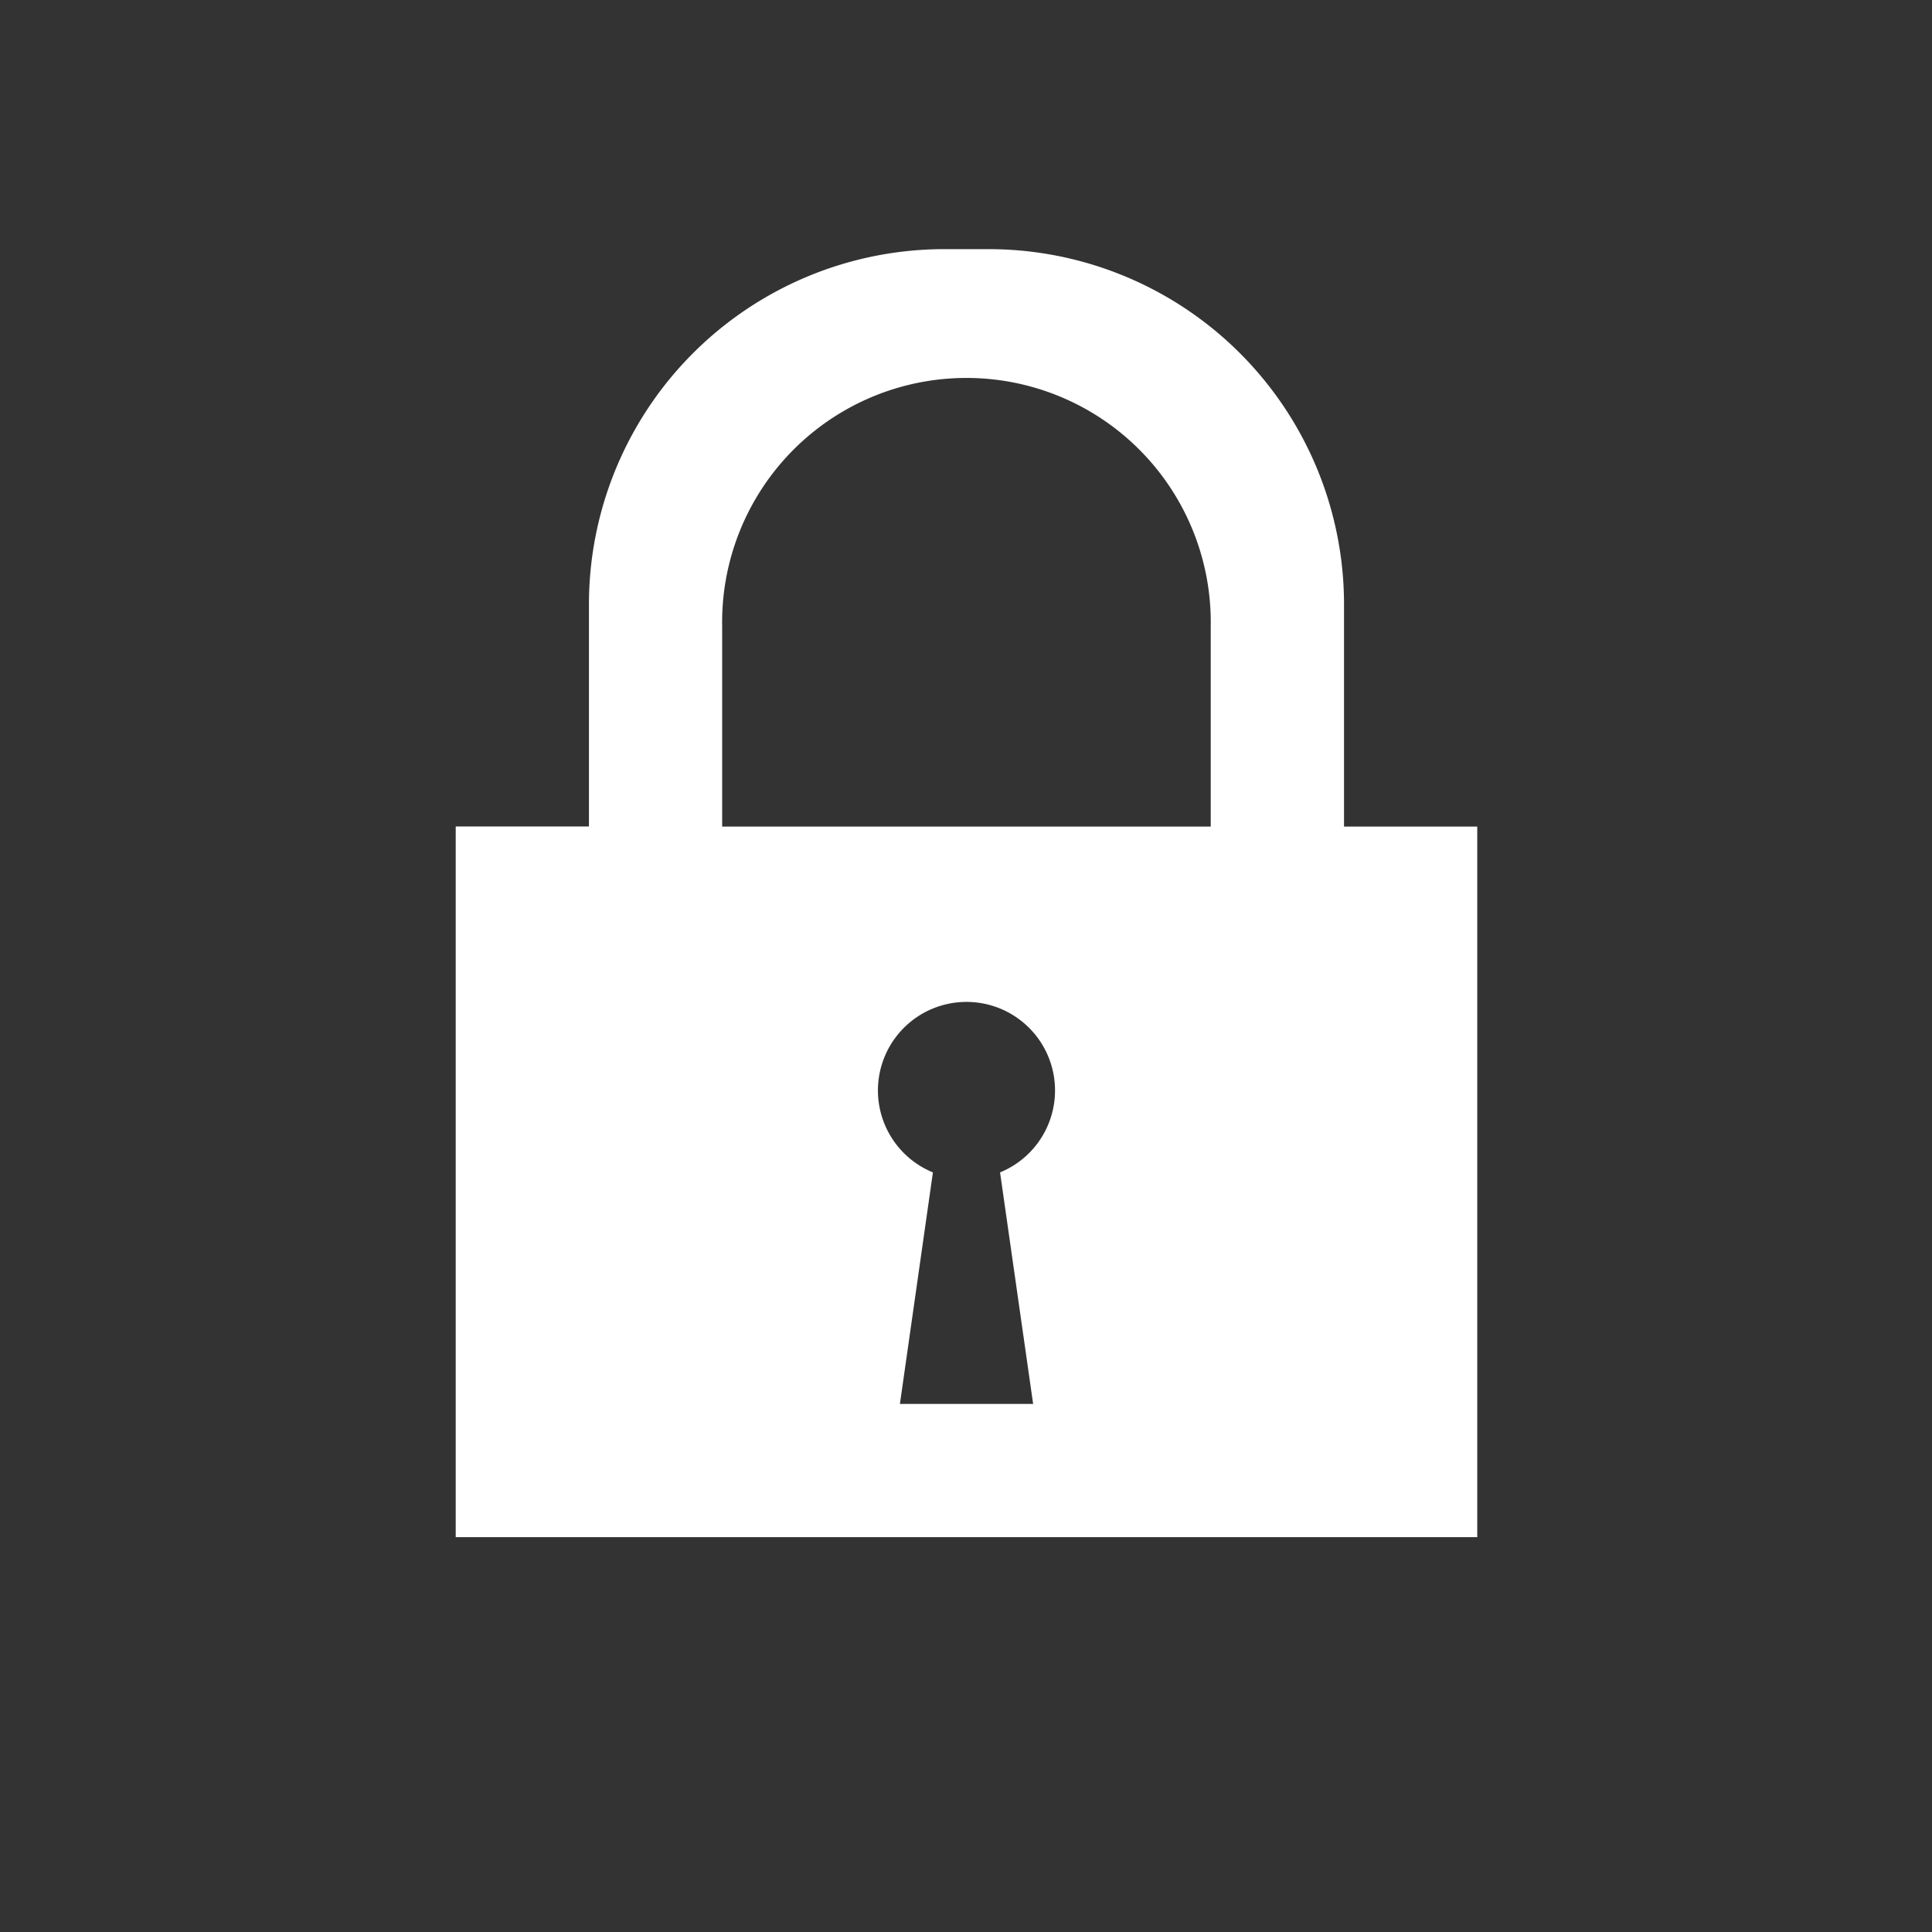 <svg xmlns="http://www.w3.org/2000/svg" width="24" height="24" viewBox="0 0 24 24">
    <rect x="0" y="0" width="24" height="24" fill="#333333" stroke="none"/>
    <g id="prefix__icon_padlock" transform="translate(-1234 -500)">
        <path id="prefix__Rectangle_168" d="M0 0H24V24H0z" data-name="Rectangle 168" transform="translate(1234 500)" style="fill:none"/>
        <path id="prefix__brankic1979_locked" d="M7.5 19.75v-8.828h1.655V8.164a4.414 4.414 0 0 1 4.414-4.414h.552a4.414 4.414 0 0 1 4.414 4.414v2.759h1.655v8.827zm5.928-4.531l-.41 2.876h1.655l-.411-2.876a1.1 1.1 0 1 0-.834 0zm3.451-6.779a3.035 3.035 0 1 0-6.069 0v2.483h6.069V8.44z" data-name="brankic1979 locked" transform="translate(1232.161 499.345)" style="fill:#fff"/>
    </g>
</svg>
